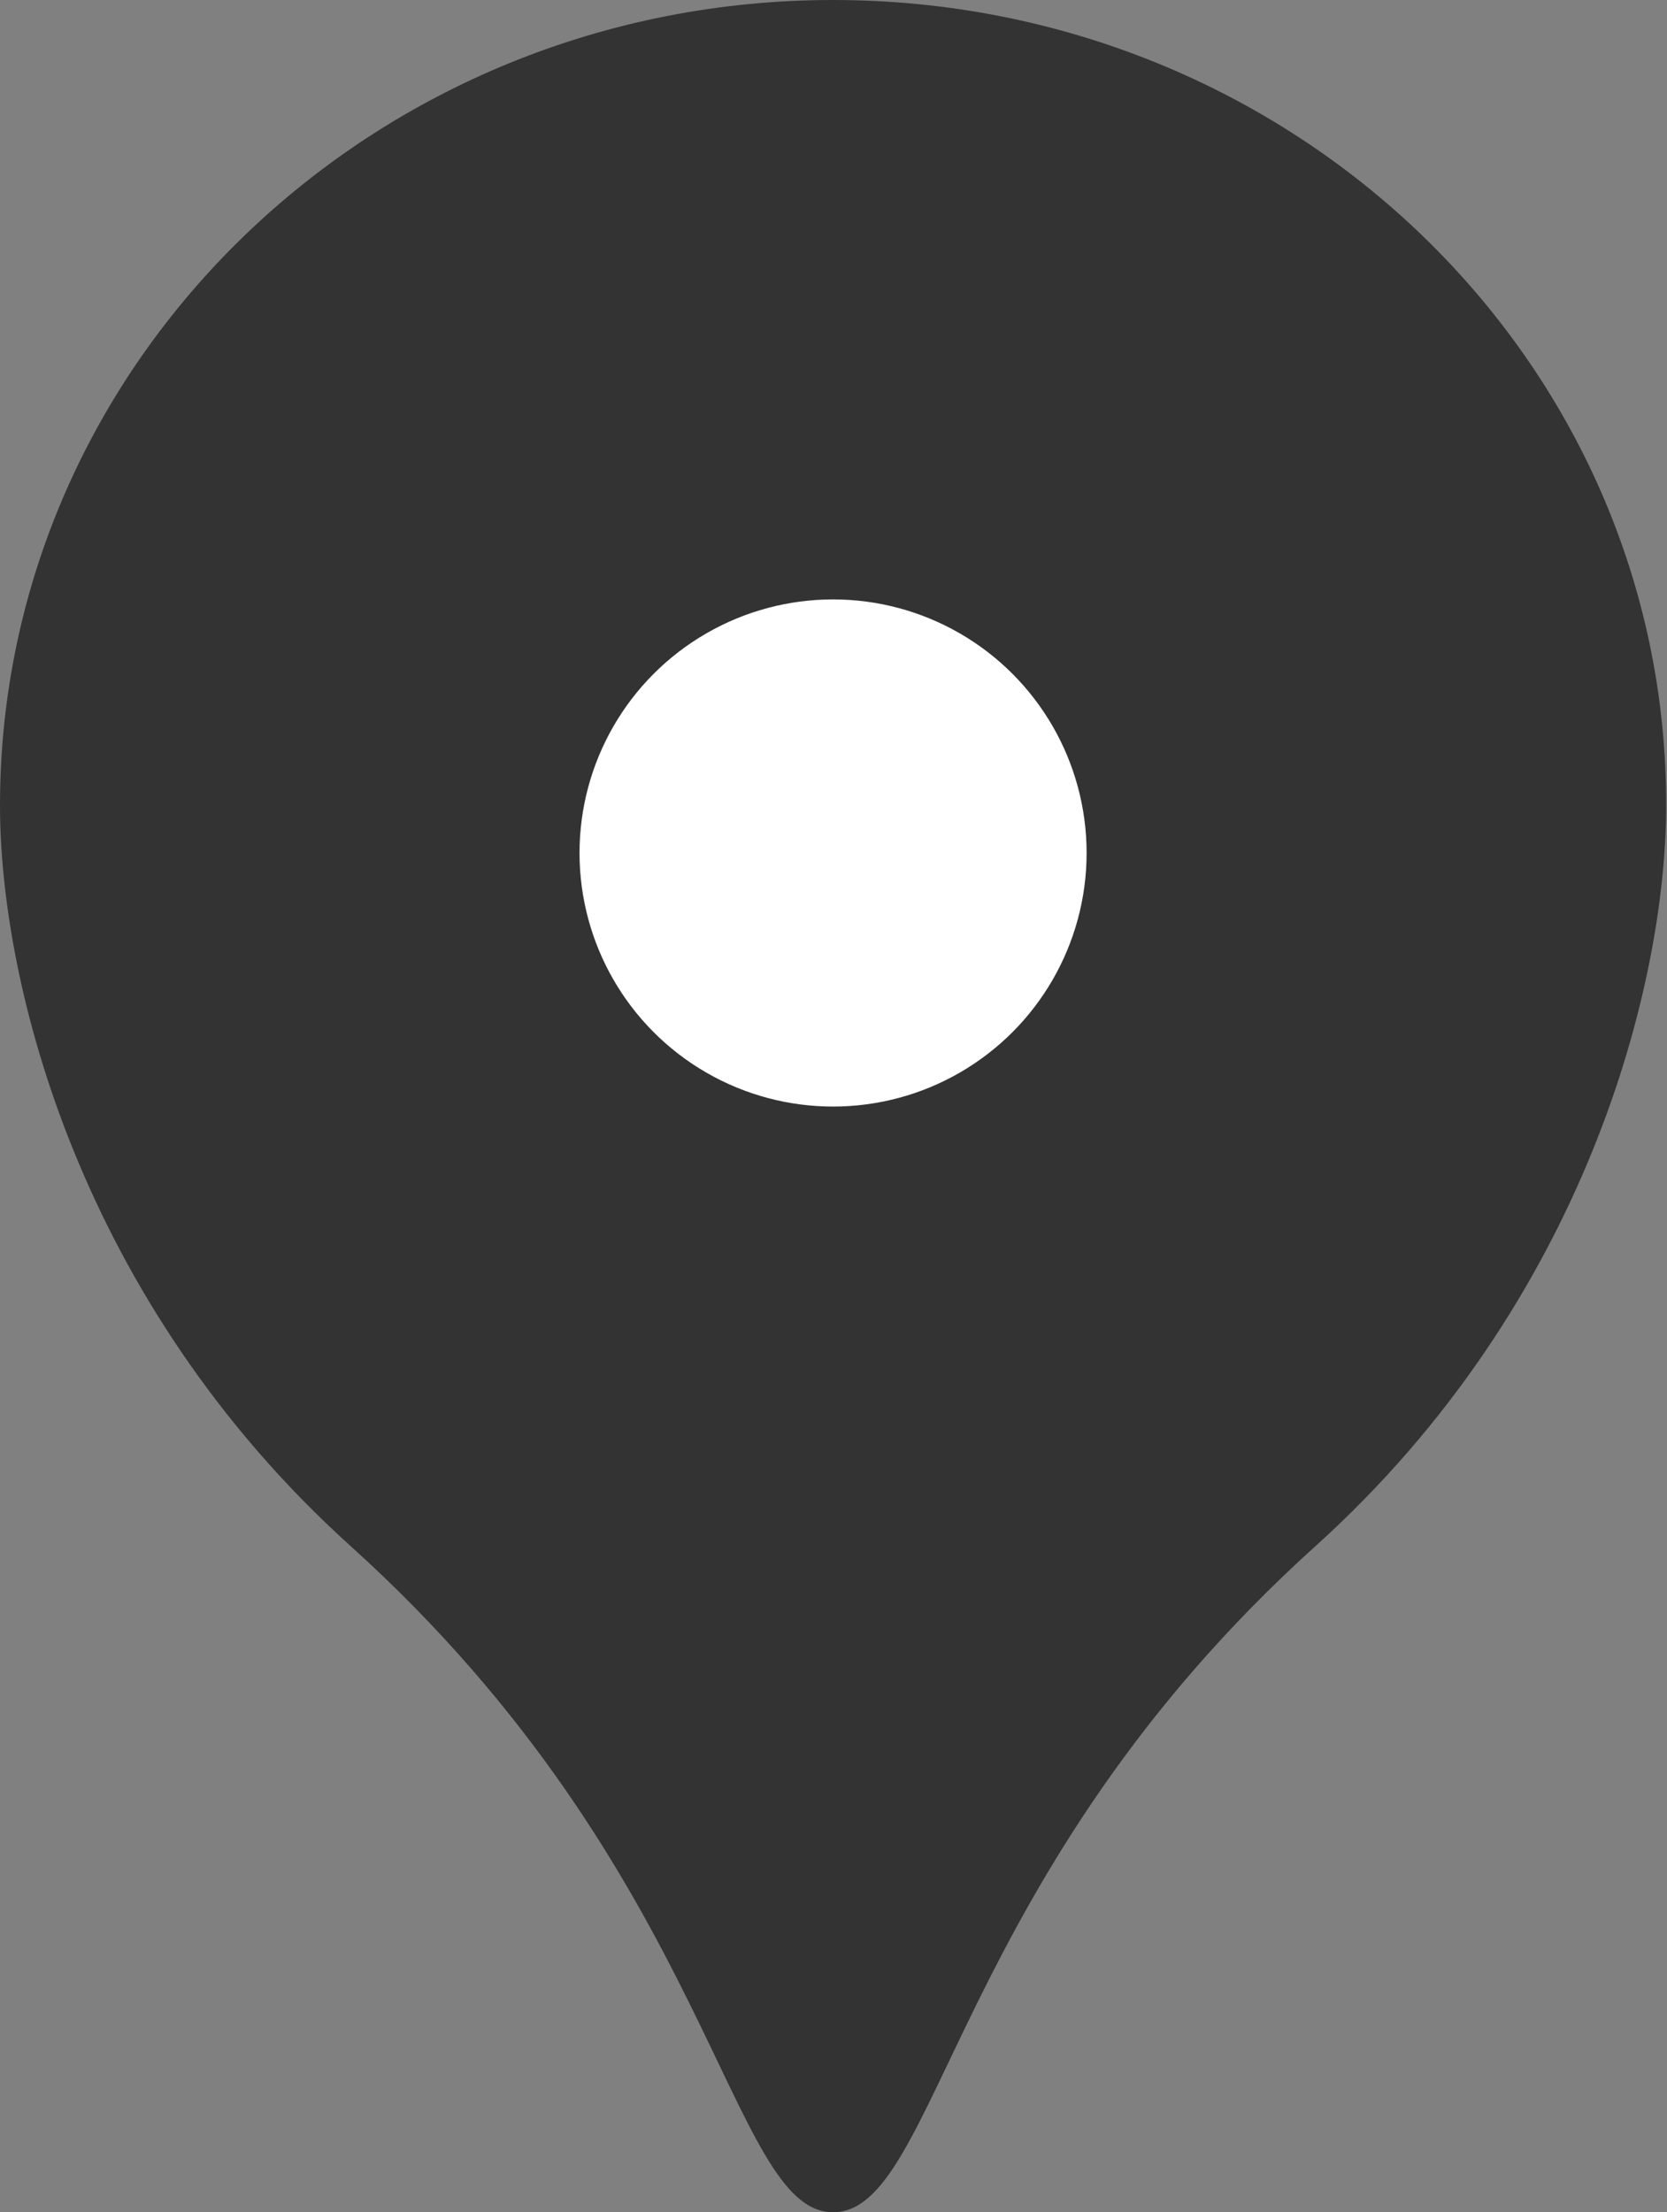 <?xml version="1.0" encoding="UTF-8"?>
<svg id="_レイヤー_2" data-name="レイヤー 2" xmlns="http://www.w3.org/2000/svg" viewBox="0 0 19.33 25.65">
  <rect x="0" y="0" width="19.33" height="25.65" fill="#808080" stroke="none"/>
  <defs>
    <style>
      .cls-1 {
        fill: #333333;
      }

      .cls-1, .cls-2 {
        stroke-width: 0px;
      }

      .cls-2 {
        fill: #fff;
      }
    </style>
  </defs>
  <g id="_レイヤー_1-2" data-name="レイヤー 1">
    <g>
      <path class="cls-1" d="M9.66,25.65c1.22,0,1.39-3.93,5.59-7.72,3.15-2.84,4.07-6.53,4.07-8.59C19.33,4.18,15,0,9.66,0,4.33,0,0,4.18,0,9.34c0,2.06.92,5.75,4.07,8.59,4.2,3.79,4.38,7.72,5.59,7.72Z"/>
      <circle class="cls-2" cx="9.66" cy="9.89" r="2.94"/>
    </g>
  </g>
</svg>